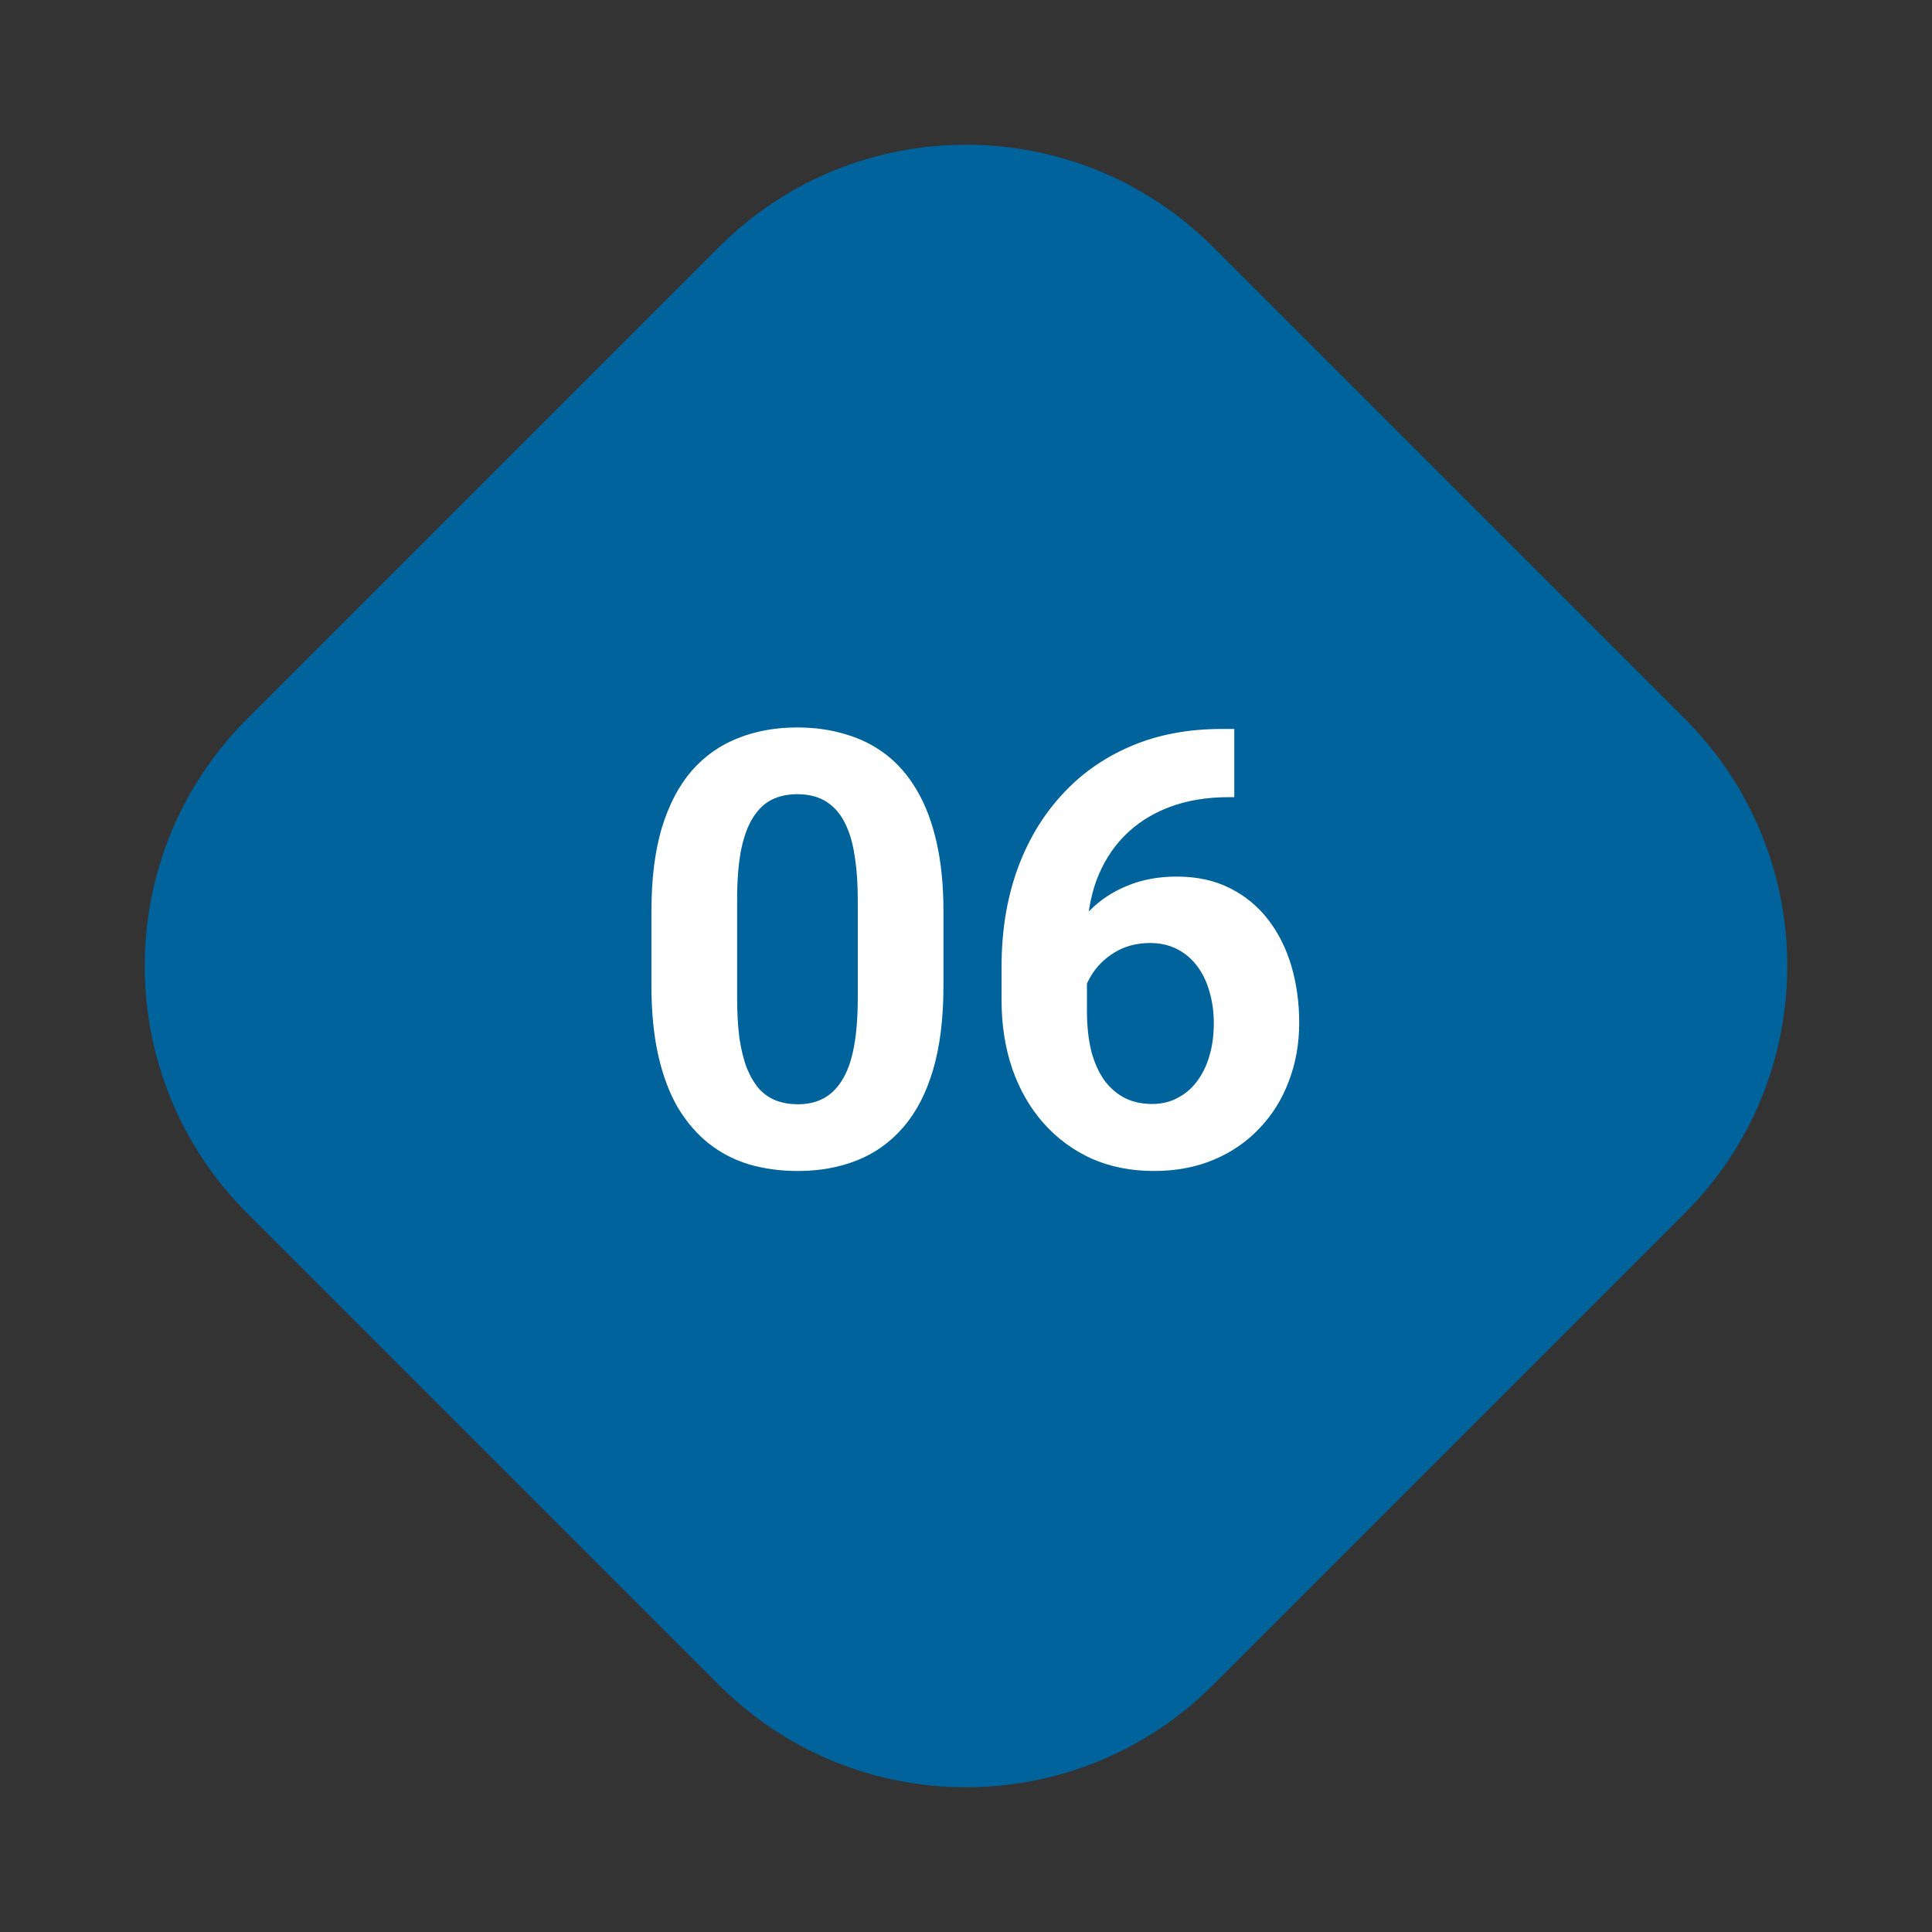 <svg width="60" height="60" viewBox="0 0 60 60" fill="none" xmlns="http://www.w3.org/2000/svg">
<rect x="0" y="0" width="60" height="60" fill="#333333" stroke="none"/>
<path d="M7.672 37.672L22.328 52.328C26.565 56.565 33.435 56.565 37.672 52.328L52.328 37.672C56.565 33.435 56.565 26.565 52.328 22.328L37.672 7.672C33.435 3.435 26.565 3.435 22.328 7.672L7.672 22.328C3.435 26.565 3.435 33.435 7.672 37.672Z" fill="#00639C"/>
<path d="M29.3 28.301V30.621C29.3 31.627 29.192 32.496 28.977 33.226C28.763 33.95 28.453 34.546 28.048 35.012C27.649 35.473 27.173 35.813 26.62 36.034C26.068 36.255 25.454 36.366 24.779 36.366C24.239 36.366 23.736 36.298 23.269 36.163C22.803 36.022 22.382 35.804 22.008 35.51C21.64 35.215 21.32 34.844 21.05 34.395C20.787 33.941 20.584 33.401 20.443 32.775C20.302 32.149 20.231 31.431 20.231 30.621V28.301C20.231 27.294 20.338 26.432 20.553 25.713C20.774 24.989 21.084 24.397 21.483 23.936C21.888 23.476 22.367 23.139 22.919 22.924C23.472 22.703 24.086 22.592 24.761 22.592C25.301 22.592 25.801 22.663 26.262 22.804C26.728 22.939 27.148 23.151 27.523 23.439C27.897 23.728 28.216 24.099 28.48 24.553C28.744 25.002 28.947 25.538 29.088 26.165C29.229 26.785 29.3 27.497 29.3 28.301ZM26.639 30.971V27.942C26.639 27.457 26.611 27.033 26.556 26.671C26.507 26.309 26.43 26.002 26.326 25.75C26.222 25.492 26.093 25.284 25.939 25.124C25.786 24.965 25.611 24.848 25.415 24.774C25.218 24.701 25 24.664 24.761 24.664C24.46 24.664 24.193 24.722 23.96 24.839C23.733 24.955 23.539 25.143 23.38 25.4C23.22 25.652 23.097 25.99 23.012 26.413C22.932 26.831 22.892 27.34 22.892 27.942V30.971C22.892 31.456 22.916 31.882 22.965 32.25C23.021 32.619 23.101 32.935 23.205 33.199C23.315 33.456 23.444 33.668 23.591 33.834C23.745 33.993 23.92 34.11 24.116 34.184C24.319 34.257 24.54 34.294 24.779 34.294C25.074 34.294 25.335 34.236 25.562 34.119C25.795 33.997 25.991 33.806 26.151 33.548C26.317 33.285 26.439 32.941 26.519 32.517C26.599 32.094 26.639 31.578 26.639 30.971ZM37.945 22.638H38.332V24.756H38.175C37.475 24.756 36.852 24.86 36.306 25.069C35.76 25.278 35.297 25.575 34.916 25.962C34.541 26.343 34.253 26.803 34.05 27.343C33.854 27.883 33.756 28.488 33.756 29.157V31.385C33.756 31.864 33.802 32.287 33.894 32.655C33.992 33.018 34.13 33.321 34.308 33.567C34.492 33.806 34.707 33.987 34.953 34.11C35.198 34.227 35.474 34.285 35.781 34.285C36.07 34.285 36.331 34.224 36.564 34.101C36.803 33.978 37.006 33.806 37.172 33.585C37.343 33.358 37.472 33.094 37.558 32.794C37.65 32.487 37.696 32.152 37.696 31.79C37.696 31.428 37.65 31.093 37.558 30.786C37.472 30.48 37.343 30.216 37.172 29.995C37 29.767 36.791 29.593 36.545 29.47C36.3 29.347 36.024 29.286 35.717 29.286C35.3 29.286 34.931 29.384 34.612 29.58C34.299 29.771 34.053 30.016 33.876 30.317C33.697 30.618 33.602 30.934 33.59 31.265L32.789 30.75C32.807 30.277 32.906 29.829 33.084 29.405C33.268 28.982 33.52 28.608 33.839 28.282C34.164 27.951 34.554 27.693 35.008 27.509C35.462 27.319 35.975 27.223 36.545 27.223C37.172 27.223 37.721 27.343 38.194 27.582C38.672 27.822 39.071 28.15 39.39 28.568C39.71 28.985 39.949 29.467 40.109 30.013C40.268 30.559 40.348 31.142 40.348 31.762C40.348 32.413 40.24 33.018 40.026 33.576C39.817 34.135 39.513 34.623 39.114 35.04C38.721 35.457 38.249 35.783 37.696 36.016C37.144 36.249 36.524 36.366 35.837 36.366C35.125 36.366 34.477 36.237 33.894 35.979C33.317 35.715 32.82 35.347 32.402 34.874C31.985 34.402 31.663 33.84 31.436 33.189C31.215 32.539 31.104 31.827 31.104 31.053V30.022C31.104 28.942 31.261 27.954 31.574 27.058C31.893 26.155 32.35 25.376 32.946 24.719C33.541 24.056 34.259 23.544 35.1 23.182C35.941 22.819 36.889 22.638 37.945 22.638Z" fill="white"/>
</svg>
